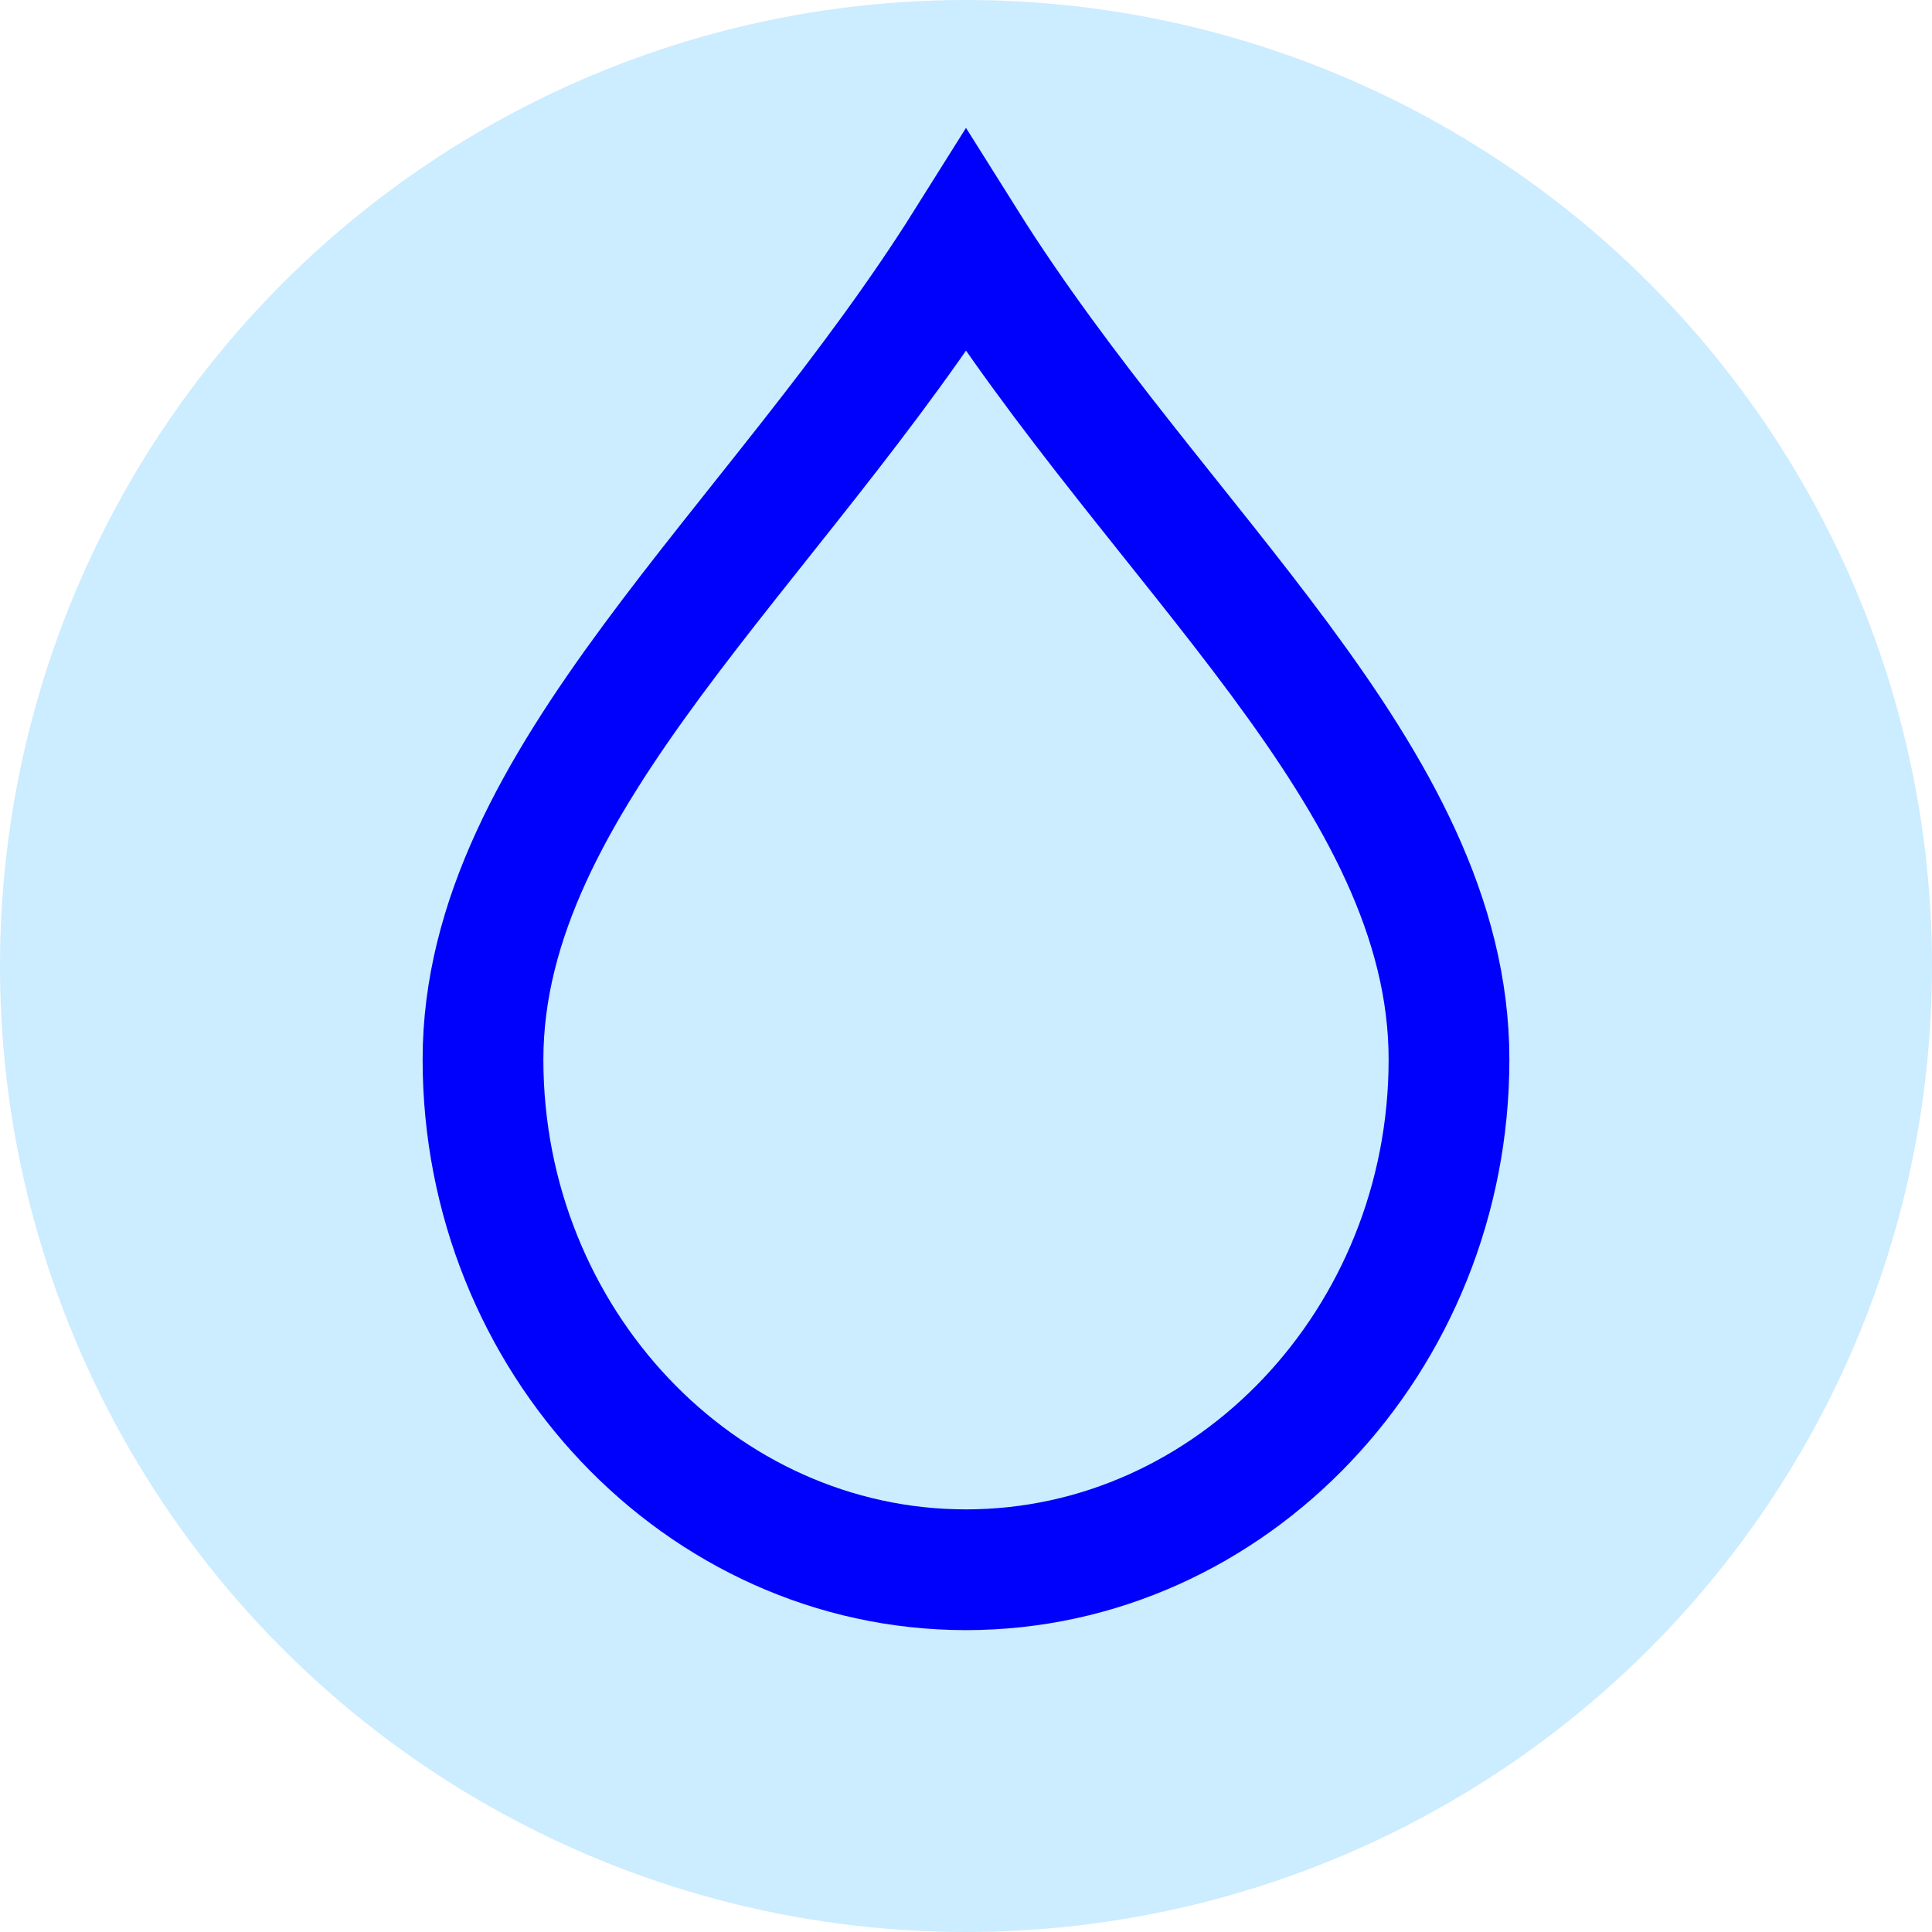 <?xml version="1.0" encoding="UTF-8" standalone="no"?>
<!-- Generator: Adobe Illustrator 19.1.0, SVG Export Plug-In . SVG Version: 6.00 Build 0)  -->

<svg
   xmlns:dc="http://purl.org/dc/elements/1.1/"
   xmlns:cc="http://creativecommons.org/ns#"
   xmlns:rdf="http://www.w3.org/1999/02/22-rdf-syntax-ns#"
   xmlns:svg="http://www.w3.org/2000/svg"
   xmlns="http://www.w3.org/2000/svg"
   xmlns:sodipodi="http://sodipodi.sourceforge.net/DTD/sodipodi-0.dtd"
   xmlns:inkscape="http://www.inkscape.org/namespaces/inkscape"
   version="1.1"
   x="0px"
   y="0px"
   viewBox="0 0 64 64"
   style="enable-background:new 0 0 64 64;"
   xml:space="preserve"
   id="svg18"
   sodipodi:docname="water_black2.svg"
   inkscape:version="0.92.3 (2405546, 2018-03-11)"><defs
   id="defs22">
	
	
	
</defs><sodipodi:namedview
   pagecolor="#ffffff"
   bordercolor="#666666"
   borderopacity="1"
   objecttolerance="10"
   gridtolerance="10"
   guidetolerance="10"
   inkscape:pageopacity="0"
   inkscape:pageshadow="2"
   inkscape:window-width="1366"
   inkscape:window-height="713"
   id="namedview20"
   showgrid="false"
   inkscape:zoom="5.2149125"
   inkscape:cx="9.867058"
   inkscape:cy="37.884335"
   inkscape:window-x="0"
   inkscape:window-y="27"
   inkscape:window-maximized="1"
   inkscape:current-layer="svg18" />
<style
   type="text/css"
   id="style2">
	.st0{fill:#77B3D4;}
	.st1{opacity:0.2;}
	.st2{fill:#231F20;}
	.st3{fill:#FFFFFF;}
</style>
<g
   id="g6"
   style="fill:#ccecff;fill-opacity:1;stroke:none">
		<circle
   style="fill:#ccecff;fill-opacity:1;stroke:none"
   id="circle4"
   r="32"
   cy="32"
   cx="32"
   class="st0" />
	</g><g
   style="opacity:0.2;fill:#ccecff;fill-opacity:1"
   id="g10"
   class="st1">
		<path
   style="fill:#ccecff;fill-opacity:1"
   inkscape:connector-curvature="0"
   id="path8"
   d="M 48,37.1 C 48,46.4 40.8,54 32,54 23.2,54 16,46.4 16,37.1 16,27.8 25.6,20.2 32,10 38.4,20.2 48,27.7 48,37.1 Z"
   class="st2" />
	</g><g
   id="g14"
   style="fill:#ccecff;fill-opacity:1;stroke:#0000fd;stroke-width:4;stroke-miterlimit:4;stroke-dasharray:none;stroke-opacity:1">
		<path
   style="fill:#ccecff;fill-opacity:1;stroke:#0000fd;stroke-width:4;stroke-miterlimit:4;stroke-dasharray:none;stroke-opacity:1"
   inkscape:connector-curvature="0"
   id="path12"
   d="M 48,35.1 C 48,44.4 40.8,52 32,52 23.2,52 16,44.4 16,35.1 16,25.8 25.6,18.2 32,8 38.4,18.2 48,25.7 48,35.1 Z"
   class="st3" />
	</g>
<g
   id="Layer_2">
</g>
</svg>